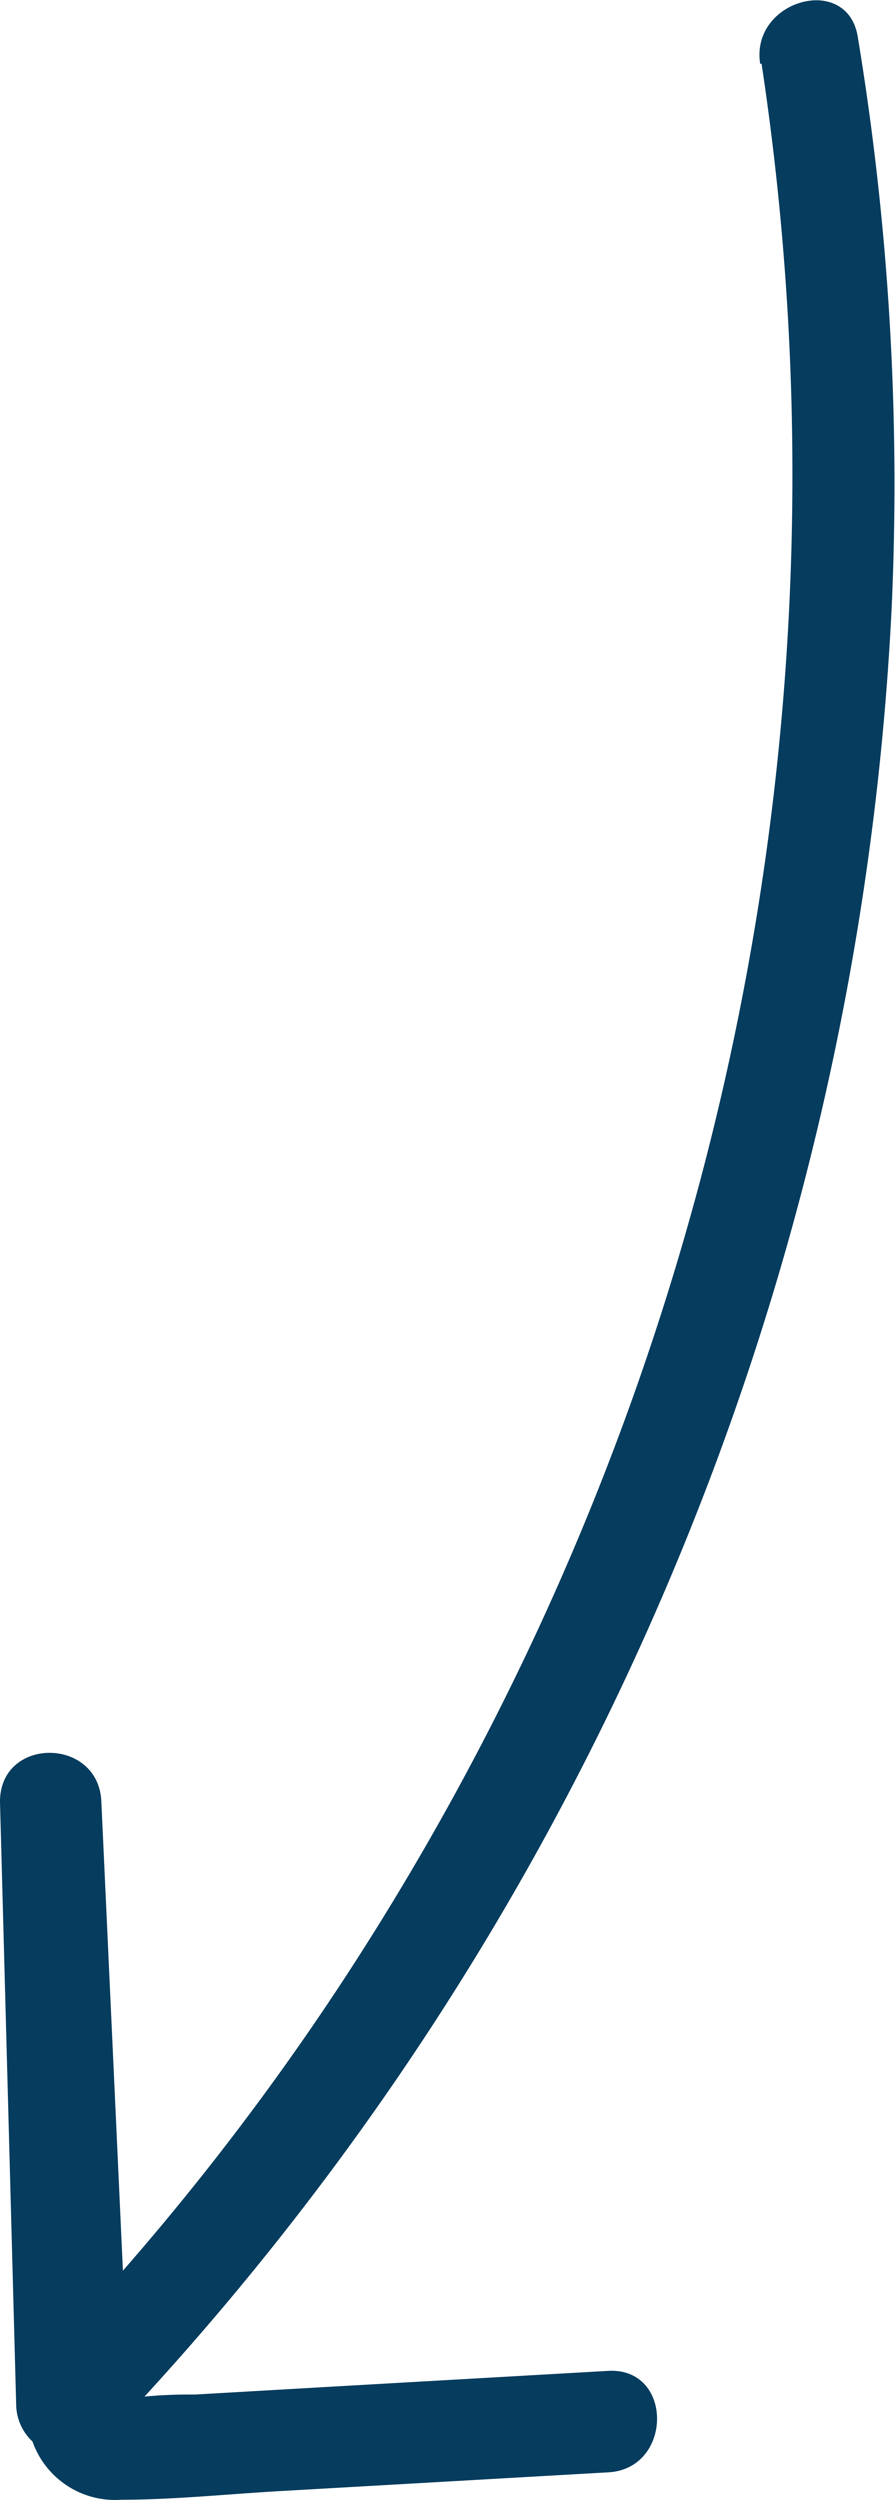 <?xml version="1.0" encoding="UTF-8"?> <svg xmlns="http://www.w3.org/2000/svg" viewBox="0 0 26.49 73.92"> <defs> <style>.a{fill:#063c5e;}</style> </defs> <title>Ресурс 236</title> <path class="a" d="M22.54,1.88A81.2,81.2,0,0,1,11,57.24,78.37,78.37,0,0,1,.92,70.09l2.56,1.06L3,53.27H0l.43,9.61.21,4.69a20.39,20.39,0,0,0,.28,4.49,2.59,2.59,0,0,0,2.67,1.85c1.52,0,3.08-.16,4.6-.25L18,73.1c1.92-.1,1.94-3.11,0-3l-8.07.46-4.16.24a14.08,14.08,0,0,0-1.95.11s0,.66,0,.11l-.06-1.24L3,53.27c-.08-1.92-3-1.93-3,0L.48,71.15A1.52,1.52,0,0,0,3,72.22,84.35,84.35,0,0,0,26.39,18a81,81,0,0,0-1-16.9c-.3-1.91-3.19-1.1-2.89.79Z"></path> </svg> 